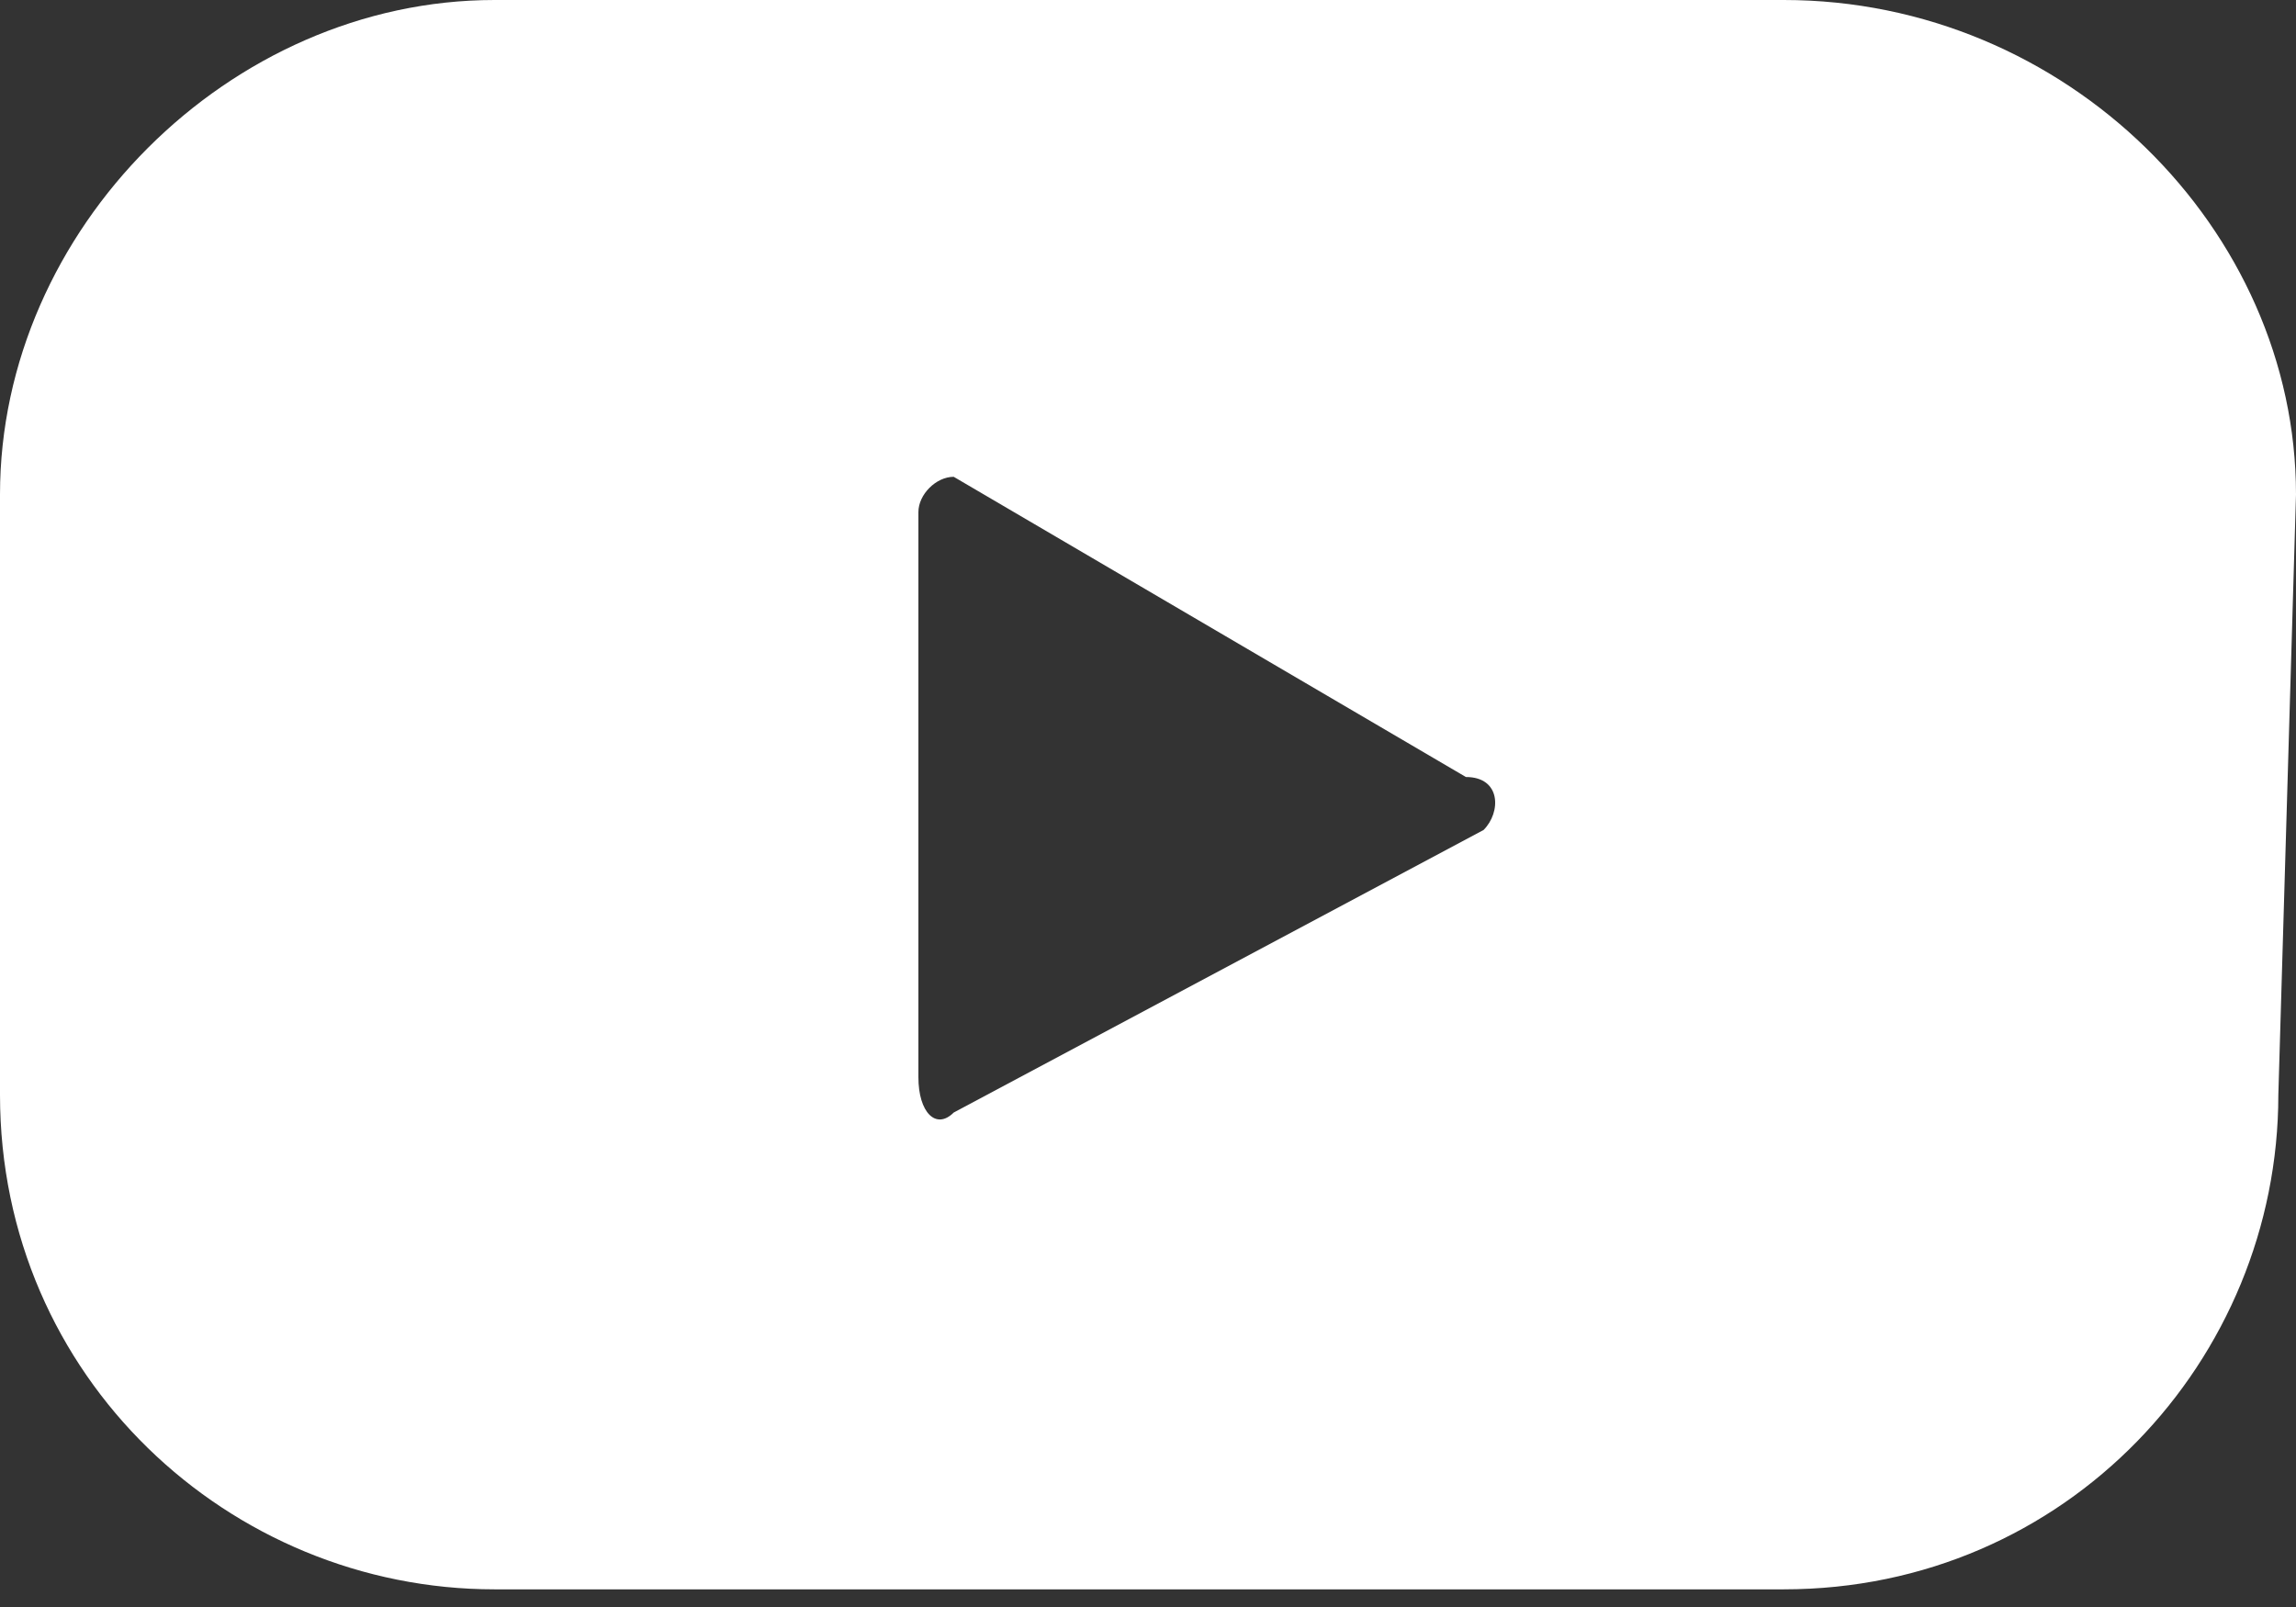 <?xml version="1.0" encoding="utf-8"?>
<!-- Generator: Adobe Illustrator 24.2.0, SVG Export Plug-In . SVG Version: 6.00 Build 0)  -->
<svg version="1.1" id="Calque_1" xmlns="http://www.w3.org/2000/svg" xmlns:xlink="http://www.w3.org/1999/xlink" x="0px" y="0px"
	 viewBox="0 0 13 9.1" style="enable-background:new 0 0 13 9.1;" xml:space="preserve">
<rect x="0" y="0" width="13" height="9.1" fill="#333333" stroke="none"/>
<style type="text/css">
	.st0{fill:#FFFFFF;}
</style>
<path id="youtube_neg" class="st0" d="M13,2.8C13,1.3,11.7,0,10.1,0c0,0,0,0,0,0H2.8C1.3,0,0,1.3,0,2.8l0,0v3.4
	c0,1.6,1.3,2.8,2.8,2.8h7.3c1.6,0,2.8-1.3,2.8-2.8L13,2.8z M8.4,4.7L5.4,6.3c-0.1,0.1-0.2,0-0.2-0.2V2.9c0-0.1,0.1-0.2,0.2-0.2
	l2.9,1.7C8.5,4.4,8.5,4.6,8.4,4.7C8.4,4.7,8.4,4.7,8.4,4.7L8.4,4.7z"/>
</svg>
